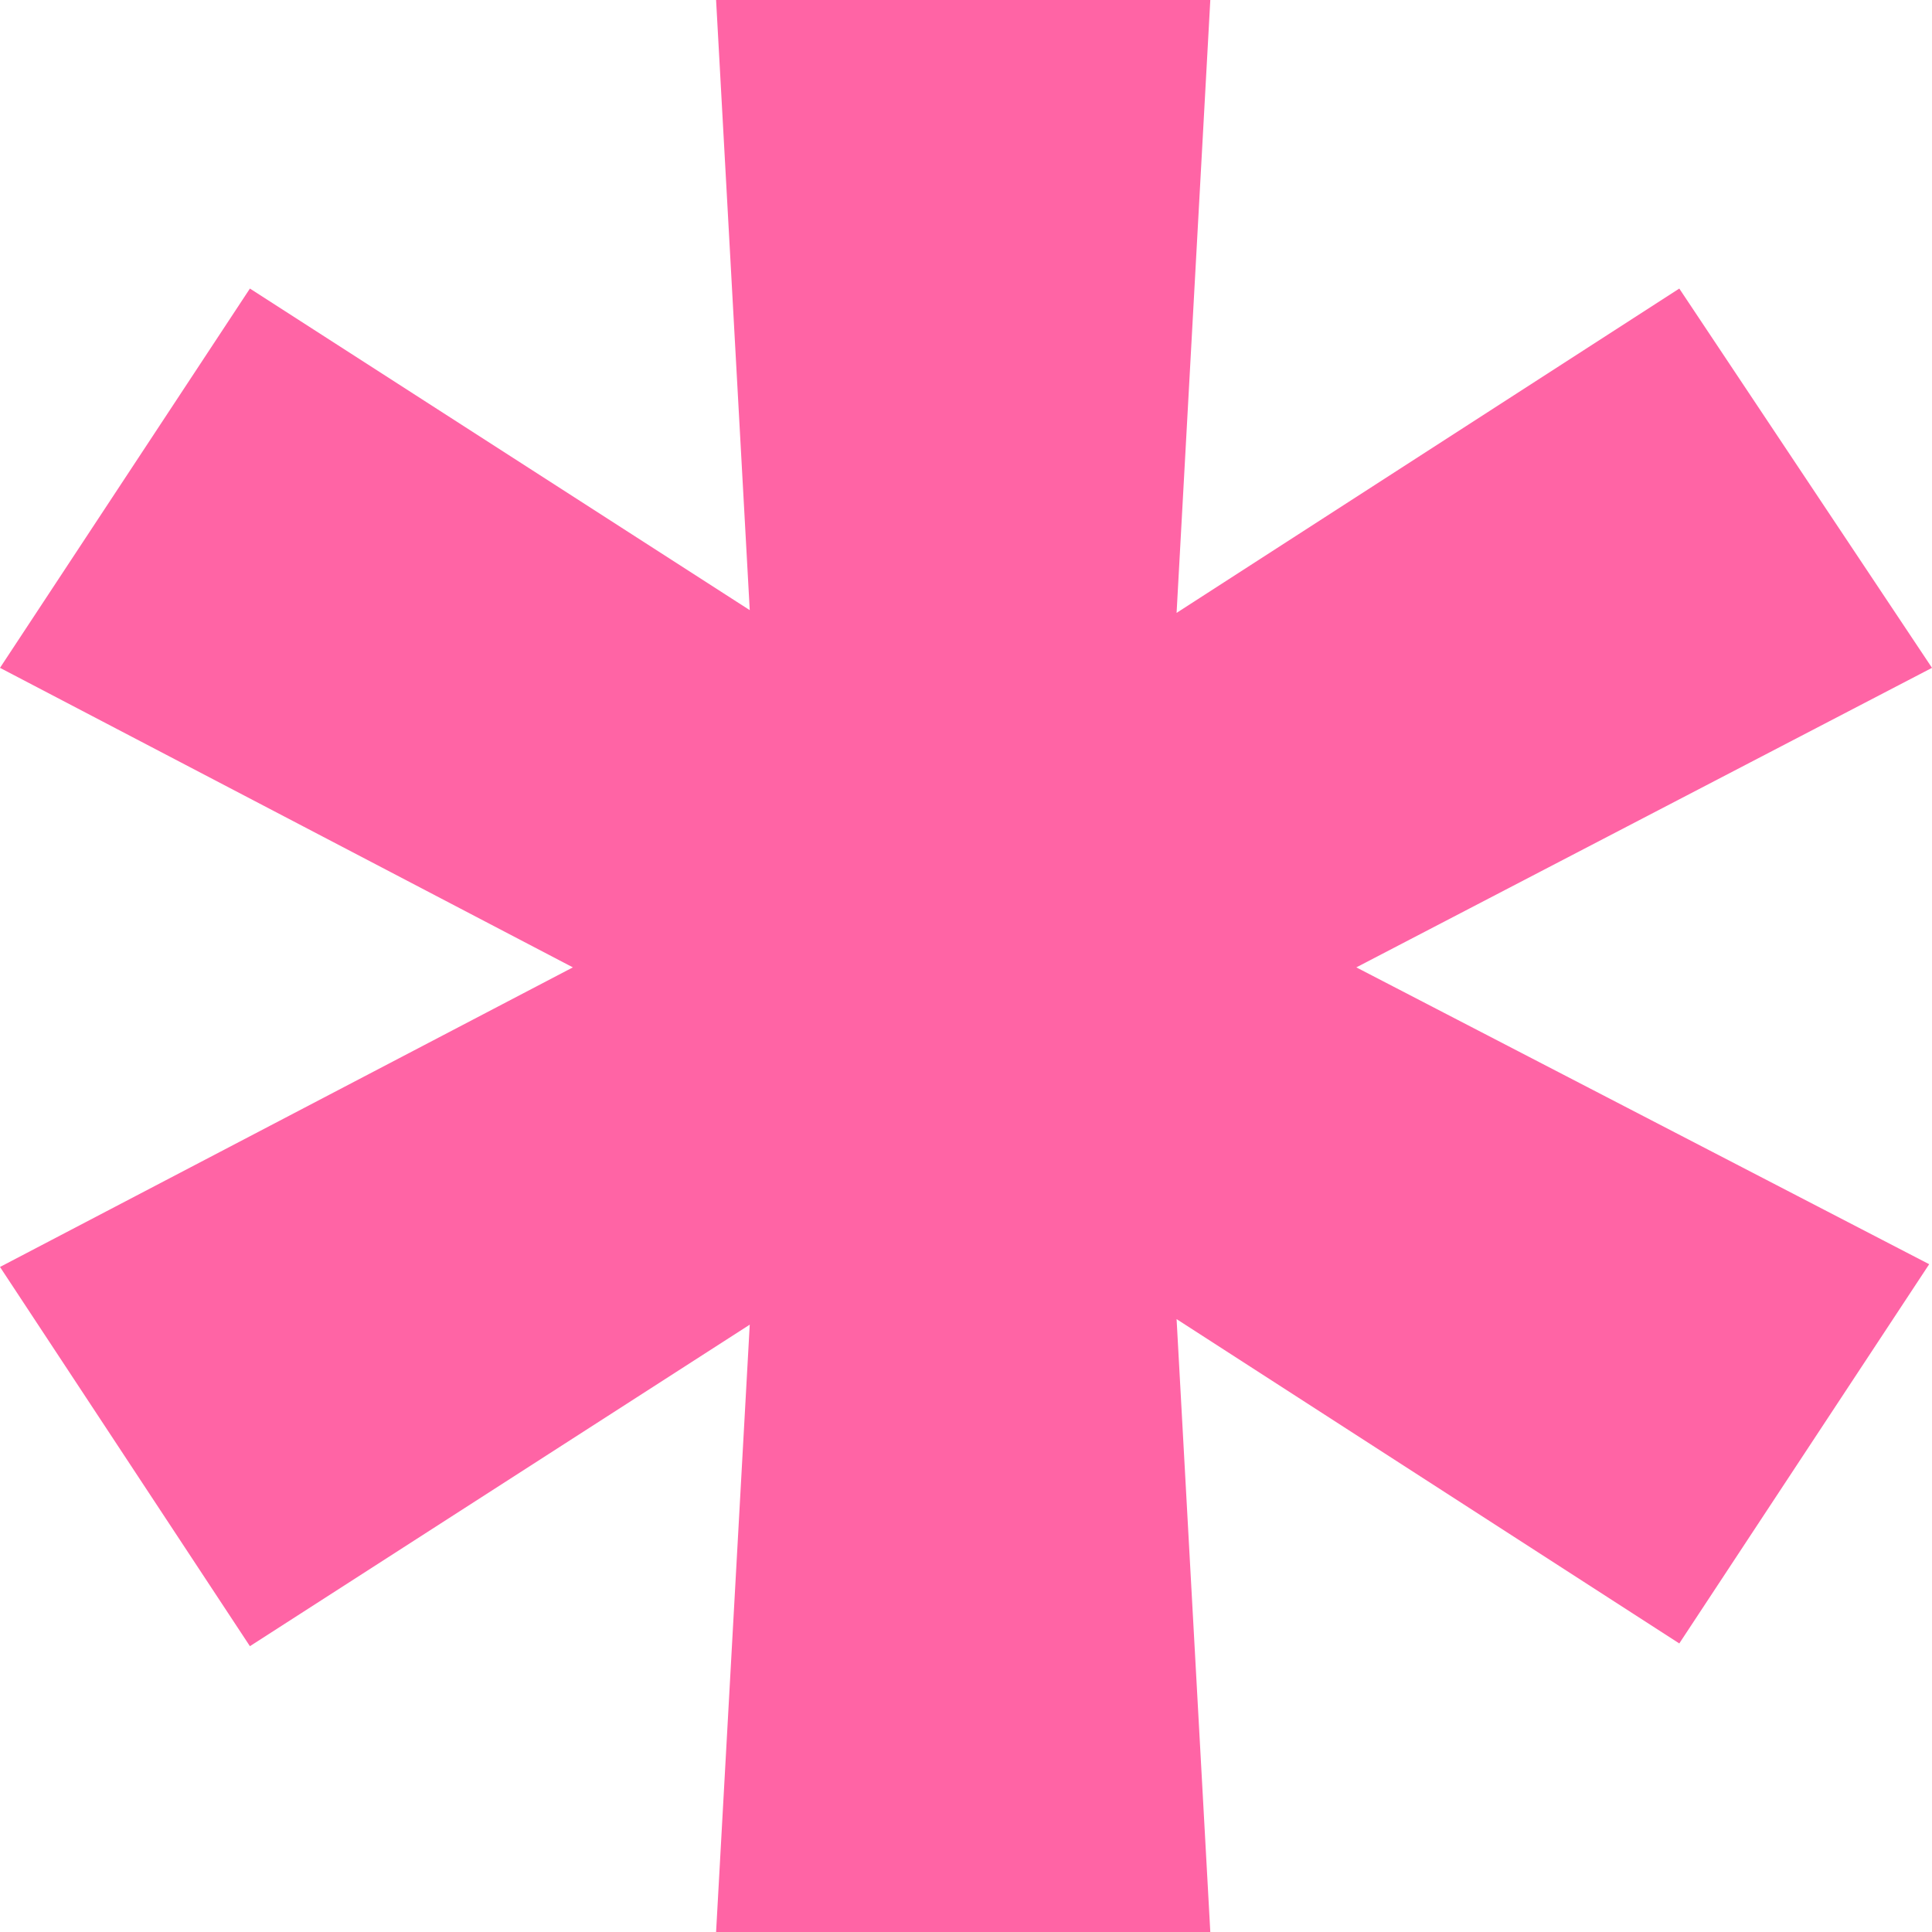 <svg preserveAspectRatio="none" width="100%" height="100%" overflow="visible" style="display: block;" viewBox="0 0 31 31" fill="none" xmlns="http://www.w3.org/2000/svg">
<path id="Vector" d="M11.49 0H19.42L18.879 9.834L26.945 4.63L31 10.716L21.763 15.522L30.955 20.285L26.945 26.37L18.879 21.166L19.42 31H11.49L12.03 21.255L4.01 26.414L0 20.329L9.192 15.522L0 10.716L4.01 4.63L12.03 9.79L11.49 0Z" fill="#FF64A5"/>
</svg>
